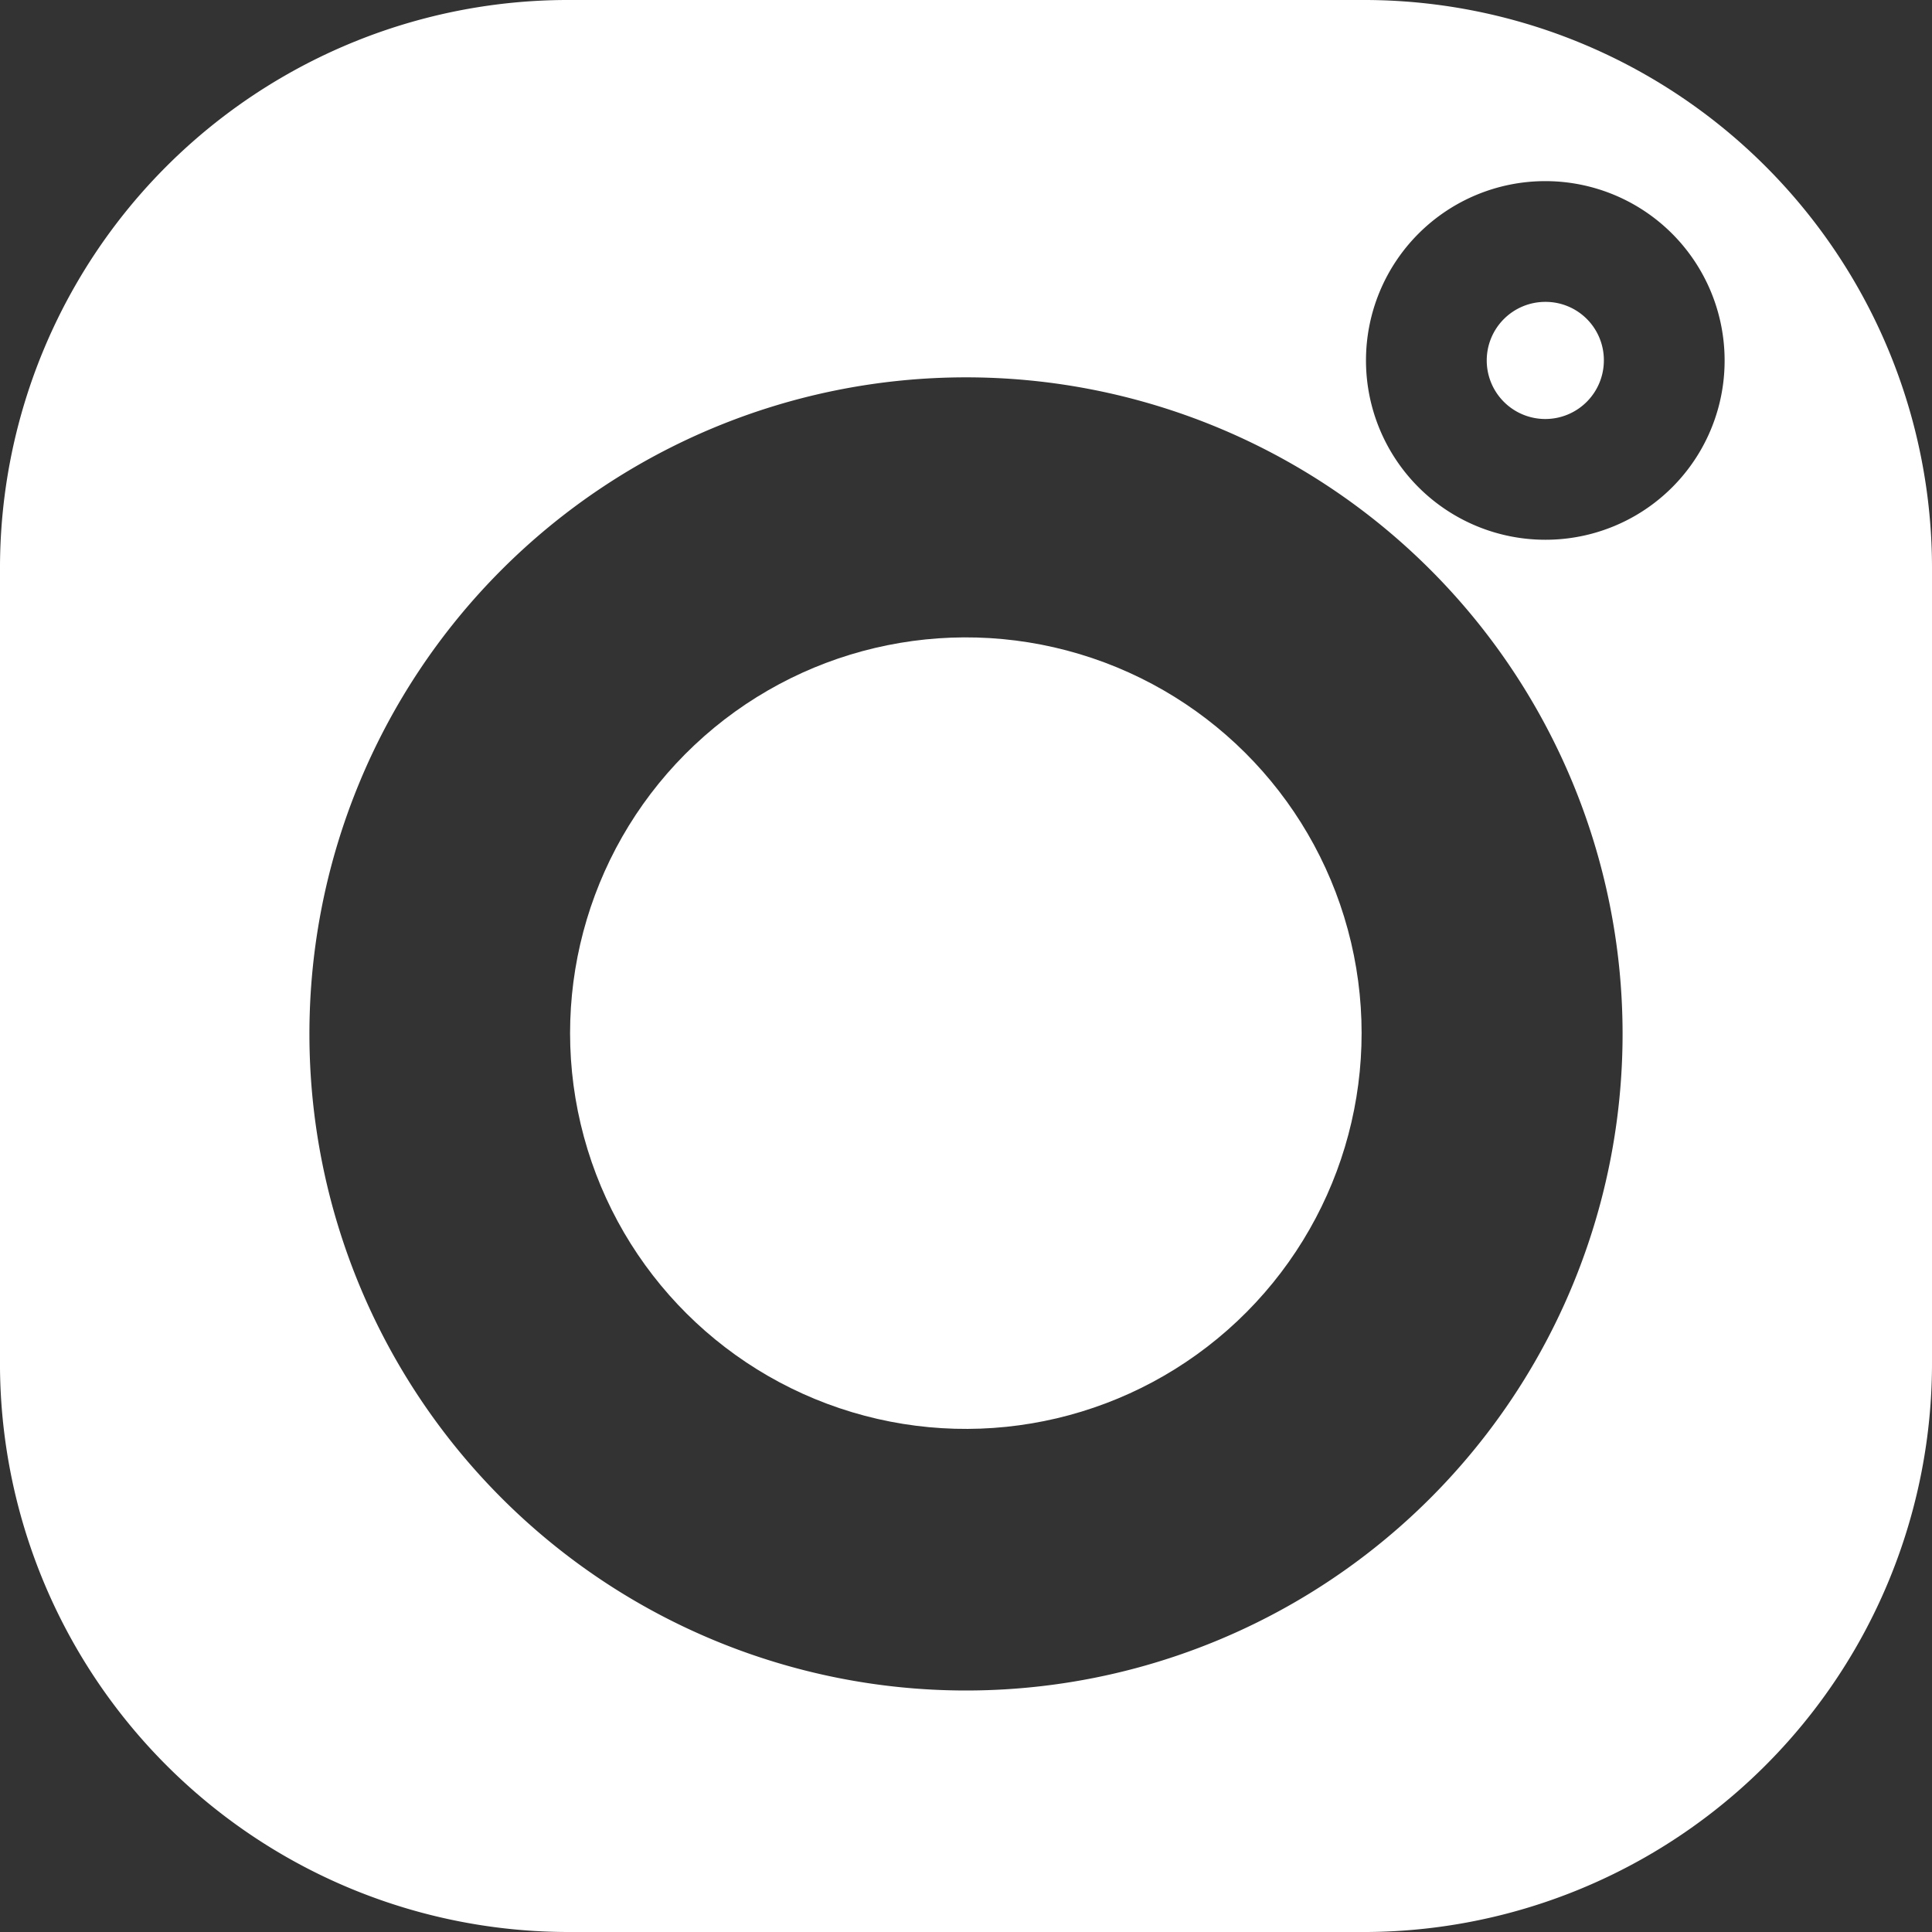 <svg xmlns="http://www.w3.org/2000/svg" viewBox="0 0 64 64"><rect x="0" y="0" width="64" height="64" fill="#333333" stroke="none"/><defs><style>.cls-1{fill:#fff;}</style></defs><g id="Layer_2" data-name="Layer 2"><g id="Layer_1-2" data-name="Layer 1"><path class="cls-1" d="M51.19,10a1.94,1.94,0,1,0,1.94,1.93A1.93,1.93,0,0,0,51.19,10Z"/><circle class="cls-1" cx="32" cy="34.22" r="13.11" transform="translate(-7.01 8.27) rotate(-13.28)"/><path class="cls-1" d="M45.1,0H18.9A18.82,18.82,0,0,0,0,18.9V45A18.84,18.84,0,0,0,18.9,64H45A18.84,18.84,0,0,0,64,45.1V18.9A18.82,18.82,0,0,0,45.1,0ZM32,56A21.75,21.75,0,1,1,53.75,34.22,21.75,21.75,0,0,1,32,56ZM51.19,17.88a5.94,5.94,0,1,1,5.94-5.94A5.93,5.93,0,0,1,51.19,17.88Z"/></g></g></svg>